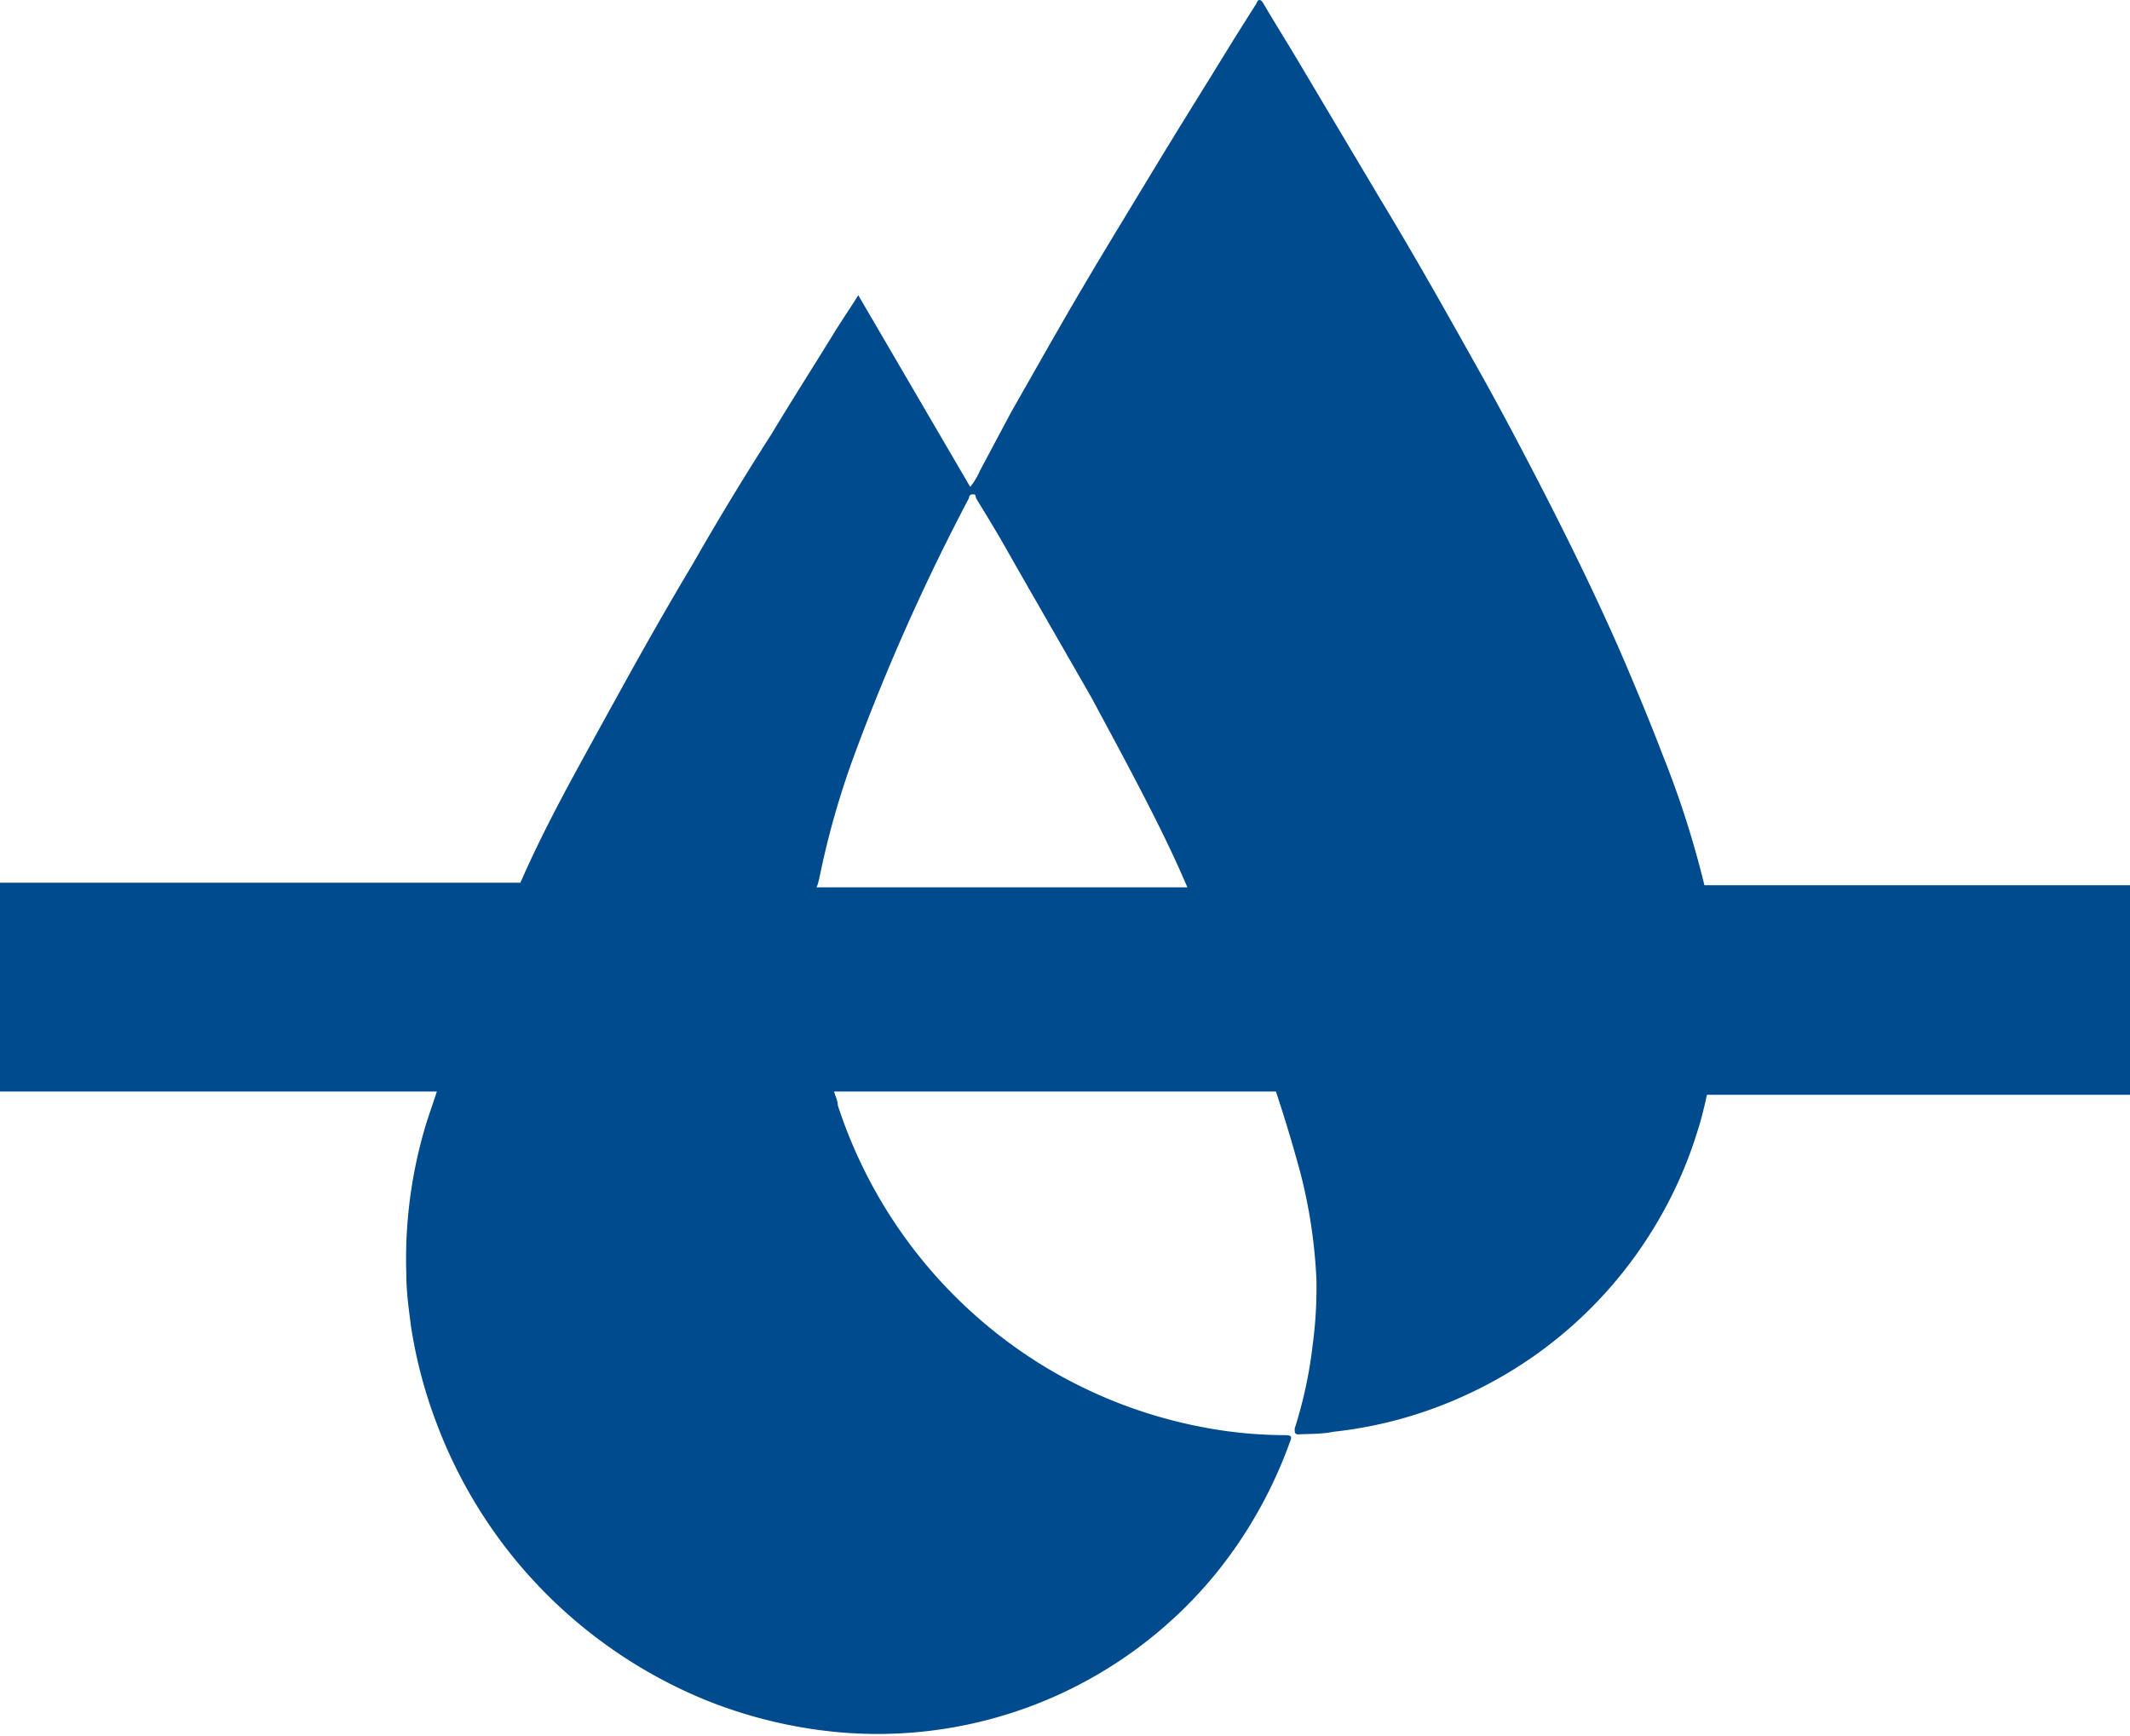 <svg id="Ebene_1" data-name="Ebene 1" xmlns="http://www.w3.org/2000/svg" viewBox="0 0 51 41.58"><defs><style>.cls-1{fill:#004b8d;}</style></defs><path class="cls-1" d="M309.45,284.13H299.26a22.93,22.93,0,0,0-1-3.12c-.27-.71-.57-1.43-.87-2.14-.62-1.45-1.32-2.88-2.05-4.3-.45-.87-.9-1.73-1.38-2.59-.8-1.43-1.6-2.86-2.46-4.28l-1.88-3.16c-.3-.51-.61-1-.91-1.51,0,0-.05-.1-.1-.1s-.06.05-.08.09c-.26.41-.52.82-.77,1.23-.56.91-1.13,1.82-1.68,2.73s-1.15,1.89-1.71,2.84-1.15,2-1.72,3l-.74,1.39a1.6,1.6,0,0,1-.23.38L279,270c-.18.29-.35.54-.51.79-.52.85-1.06,1.69-1.57,2.54q-1,1.56-1.89,3.12c-.55.92-1.08,1.85-1.6,2.79-.37.67-.74,1.34-1.1,2-.51.93-1,1.87-1.42,2.83H258.45v5h10.46c-.1.31-.21.61-.3.92a11.15,11.15,0,0,0-.43,3.49c0,.41.06.81.11,1.21a11.36,11.36,0,0,0,.6,2.29,11.56,11.56,0,0,0,1.79,3.17,11.59,11.59,0,0,0,4.63,3.48,11.24,11.24,0,0,0,3.28.79,10.46,10.46,0,0,0,9-3.84,10.84,10.84,0,0,0,1.75-3.13c.06-.14,0-.15-.14-.15a10.56,10.56,0,0,1-2-.2,11.42,11.42,0,0,1-3.77-1.46,11.48,11.48,0,0,1-4.92-6.24c0-.11-.06-.22-.09-.33H289c.22.66.42,1.33.6,2a12.48,12.48,0,0,1,.37,2.5,10.26,10.26,0,0,1-.09,1.57,10.48,10.48,0,0,1-.43,2c0,.11,0,.15.12.14s.53,0,.8-.06a10.17,10.17,0,0,0,3.2-.89,10.25,10.25,0,0,0,4.44-3.93A10.15,10.15,0,0,0,299.1,290c.09-.28.16-.57.22-.85h10.13ZM278.06,284a20.06,20.06,0,0,1,.85-3,51.06,51.06,0,0,1,2.74-6.14s0-.09.08-.09.07,0,.09.09c.26.43.52.85.76,1.28.66,1.16,1.33,2.32,2,3.49.44.82.88,1.63,1.3,2.45s.7,1.4,1,2.1H278C278.05,284.08,278.05,284,278.06,284Z" transform="translate(-258.45 -262.93)"/></svg>